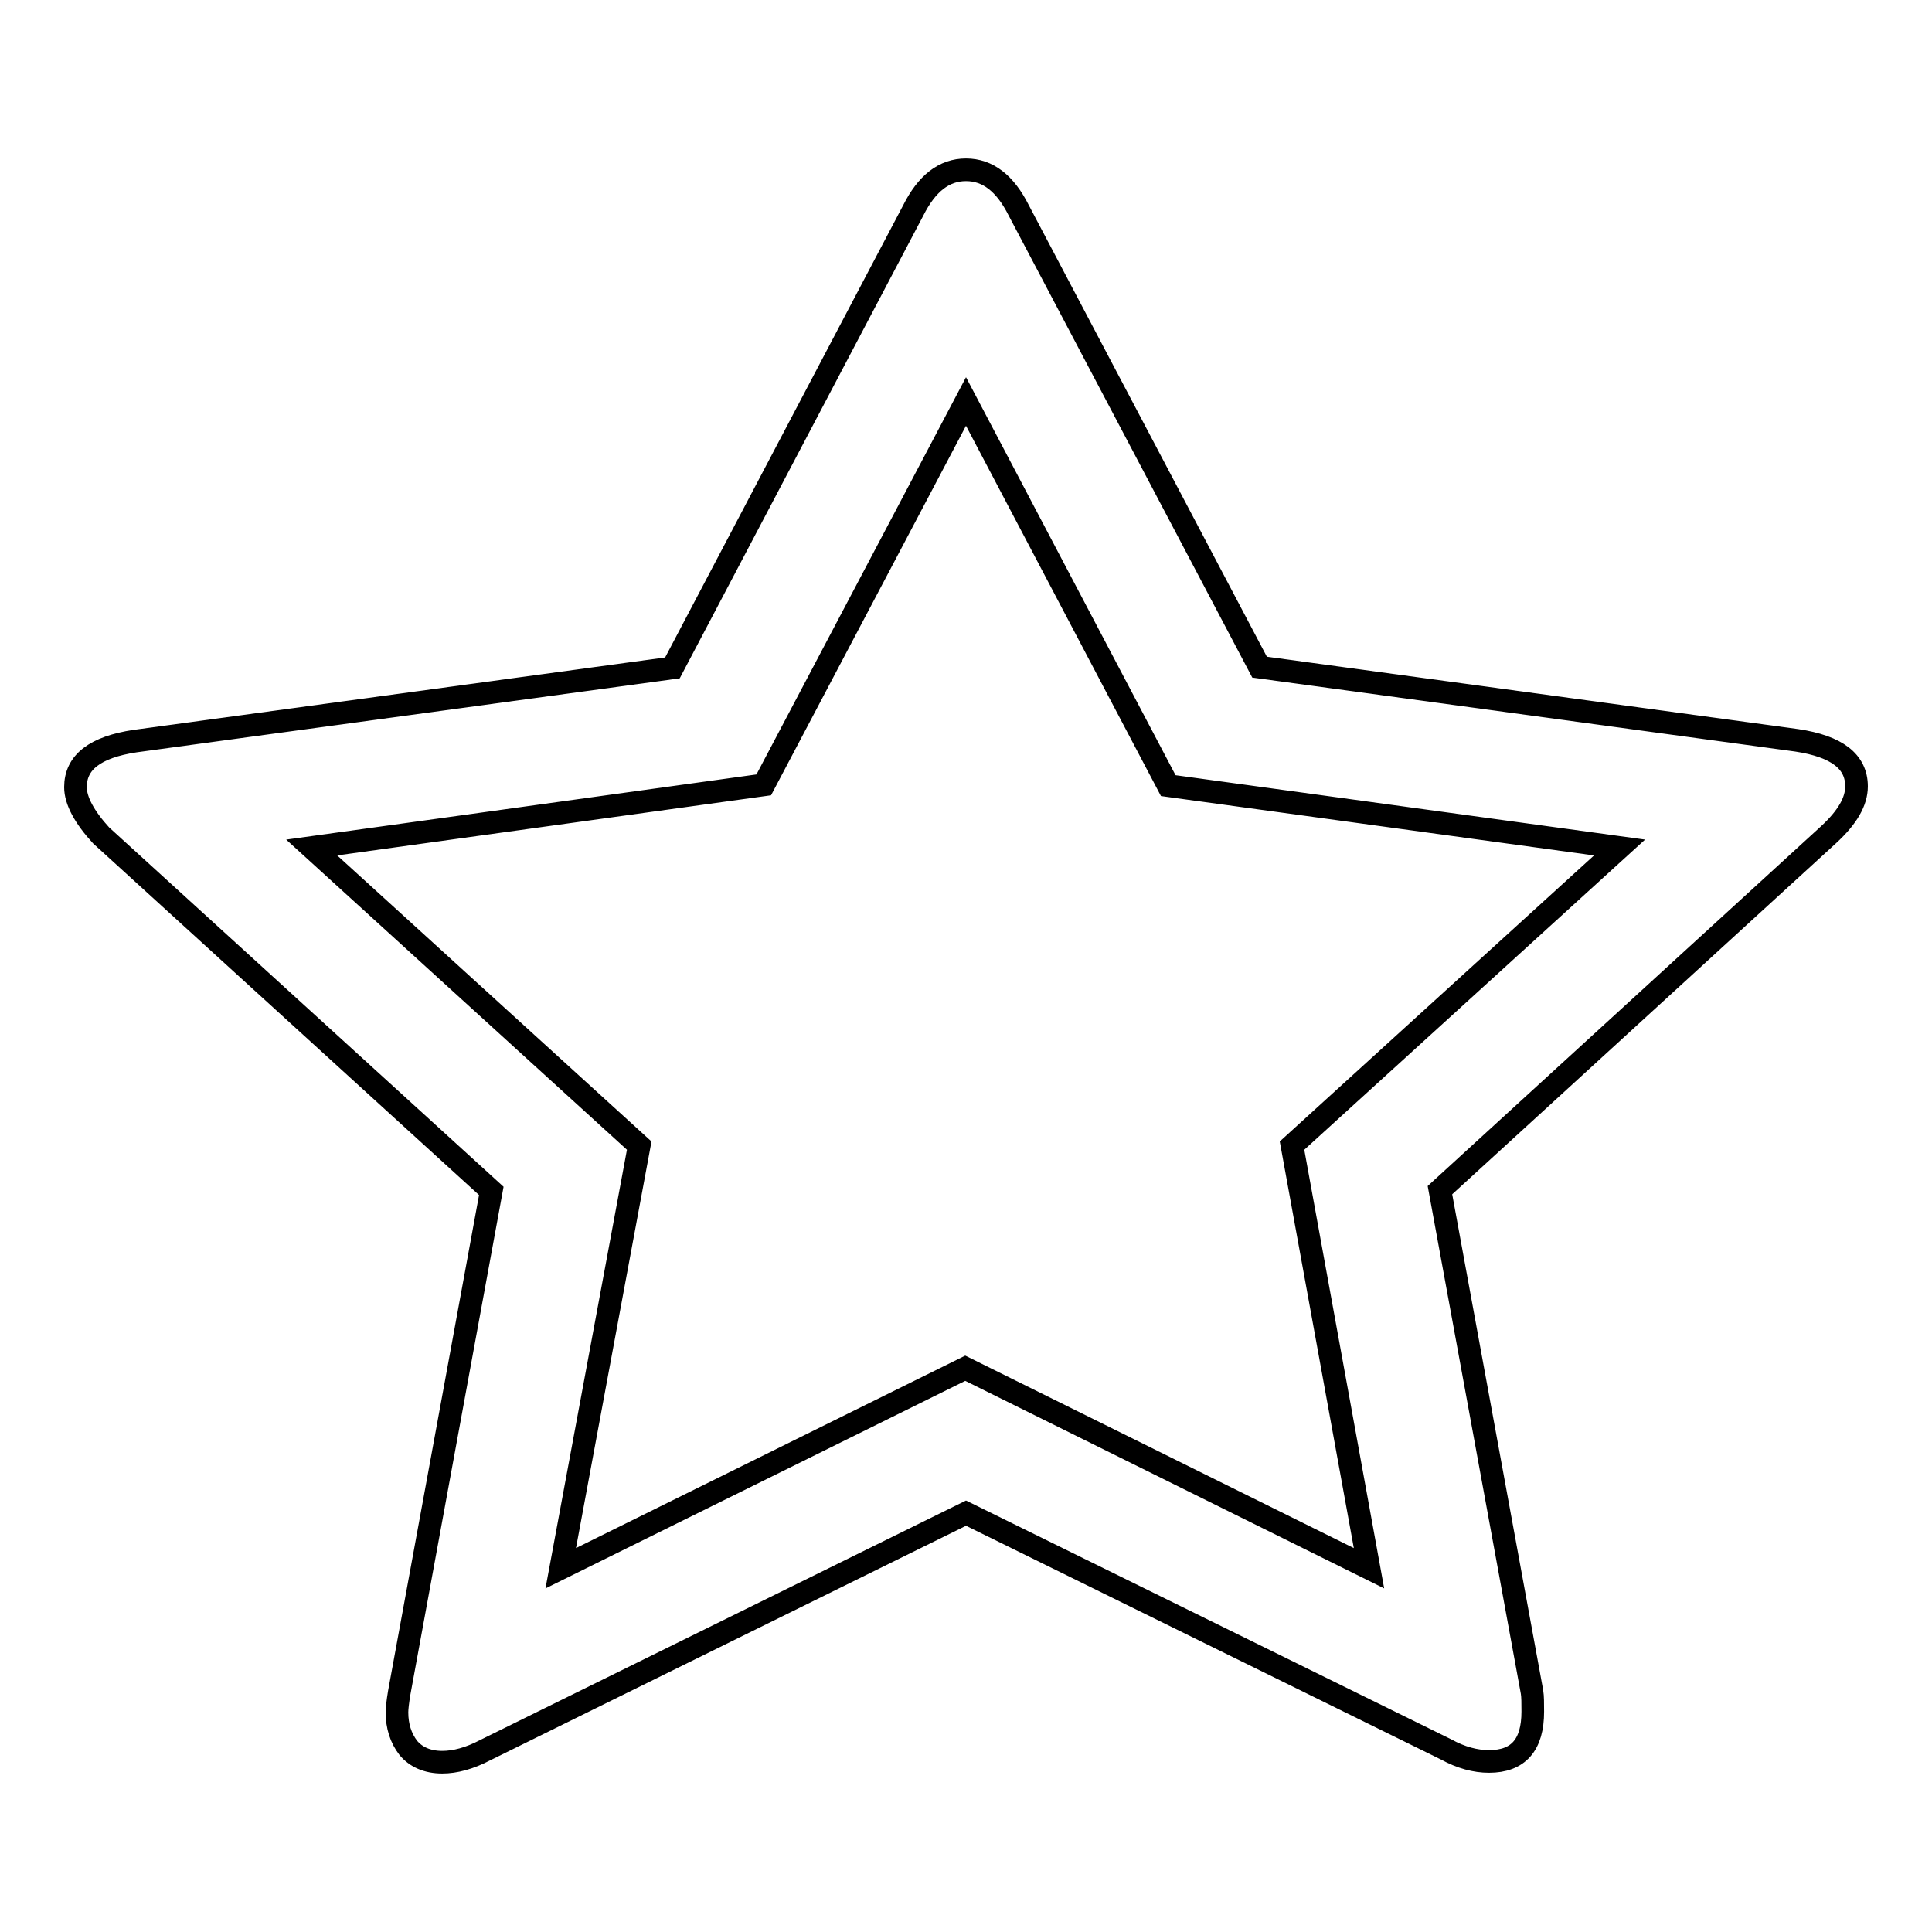<?xml version="1.0" encoding="utf-8"?>
<!-- Svg Vector Icons : http://www.onlinewebfonts.com/icon -->
<!DOCTYPE svg PUBLIC "-//W3C//DTD SVG 1.1//EN" "http://www.w3.org/Graphics/SVG/1.1/DTD/svg11.dtd">
<svg version="1.1" xmlns="http://www.w3.org/2000/svg" xmlns:xlink="http://www.w3.org/1999/xlink" x="0px" y="0px" viewBox="0 0 256 256" enable-background="new 0 0 256 256" xml:space="preserve">
<g><g><path stroke-width="3" fill-opacity="0" stroke="#000000"  d="M10,104.3c0-3.3,2.6-5.3,7.9-6.1l71.2-9.7L121,27.9c1.8-3.6,4.1-5.4,7-5.4s5.2,1.8,7,5.4l31.9,60.5l71.2,9.7c5.3,0.8,7.9,2.8,7.9,6.1c0,2-1.2,4.1-3.7,6.4l-51.5,47.1l12.2,66.5c0.1,0.6,0.1,1.5,0.1,2.6c0,4.4-1.9,6.6-5.8,6.6c-1.8,0-3.7-0.5-5.7-1.6L128,200.5l-63.7,31.4c-2.1,1.1-4,1.6-5.7,1.6c-2,0-3.5-0.7-4.5-1.9c-1-1.3-1.5-2.9-1.5-4.7c0-0.5,0.1-1.4,0.3-2.6l12.2-66.5l-51.7-47.1C11.2,108.3,10,106.1,10,104.3L10,104.3z M41.3,112.3l43.4,39.5l-10.4,56l53.6-26.5l53.5,26.5l-10.2-56l43.4-39.5l-59.8-8.2L128,53.2L101.2,104L41.3,112.3z"/></g></g>
</svg>